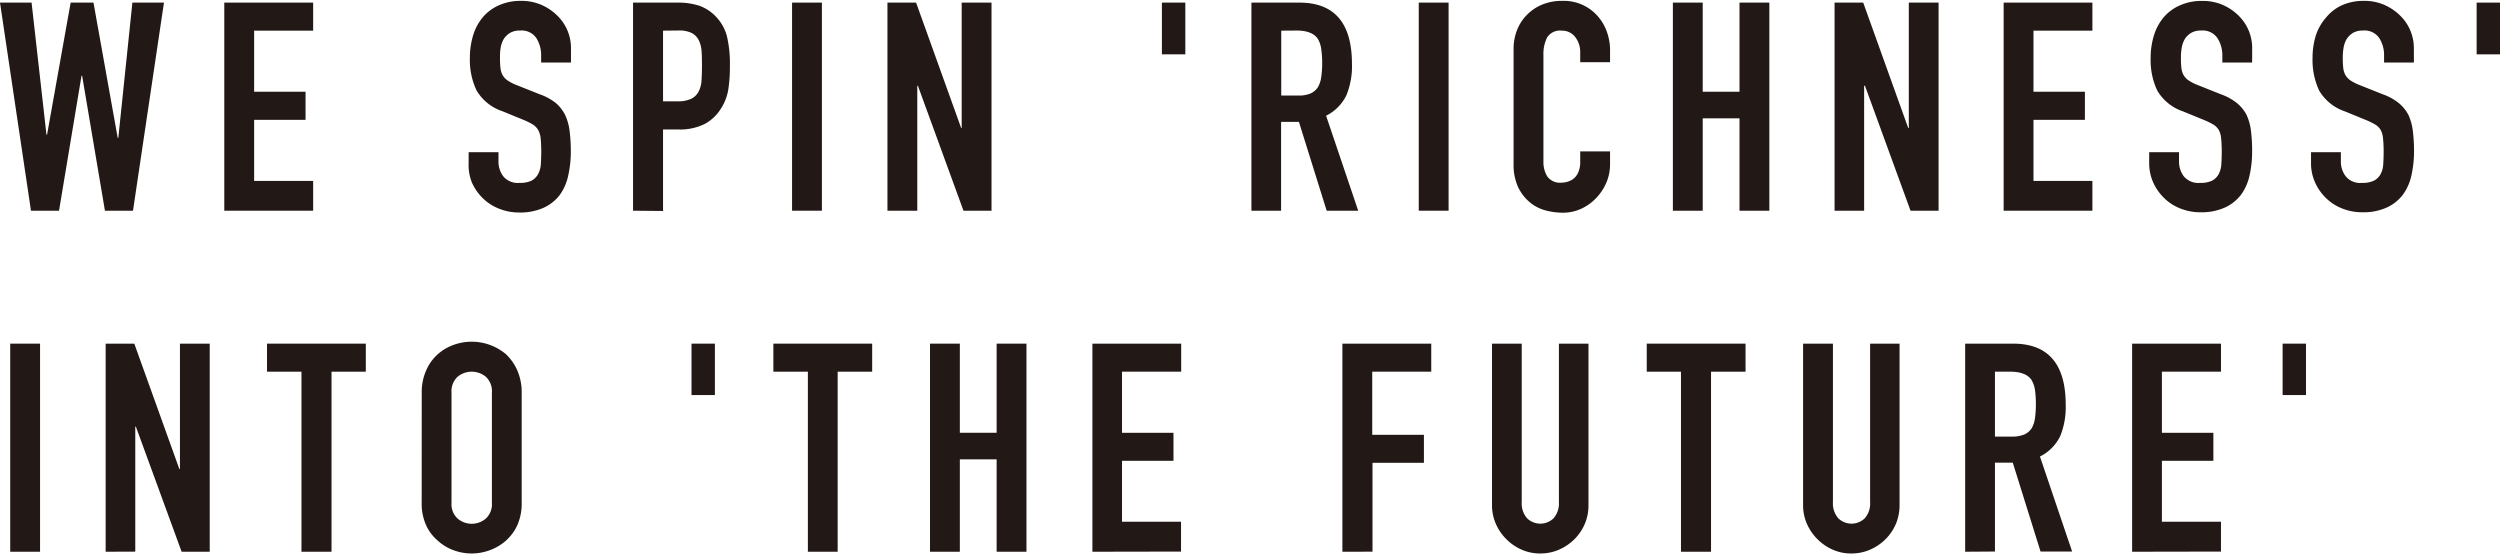 <svg xmlns="http://www.w3.org/2000/svg" width="460" height="102" viewBox="0 0 460 102">
  <defs>
    <style>
      .a {
        fill: #221815;
      }

      .b {
        fill: none;
      }
    </style>
  </defs>
  <title>front-overview-title</title>
  <g>
    <g>
      <path class="a" d="M30.17.48l-5.7,38.29H19.31l-4.2-24.84H15L10.86,38.77H5.7L0,.48H5.81L8.55,24.79h.11L13,.48h4.2l4.46,24.9h.11L24.36.48Z"/>
      <path class="a" d="M41.27,38.77V.48H57.62V5.64H46.76V16.88h9.46v5.17H46.76V33.29H57.62v5.48Z"/>
      <path class="a" d="M105.06,11.51H99.57V10.27A5.84,5.84,0,0,0,98.68,7a3.26,3.26,0,0,0-3-1.38,3.49,3.49,0,0,0-1.83.43,3.65,3.65,0,0,0-1.13,1.08,4.59,4.59,0,0,0-.59,1.59A10.11,10.11,0,0,0,92,10.59a16.46,16.46,0,0,0,.08,1.88,3.61,3.61,0,0,0,.4,1.35,3,3,0,0,0,.94,1,8.57,8.57,0,0,0,1.7.86l4.19,1.67a10.16,10.16,0,0,1,3,1.64A7.09,7.09,0,0,1,104,21.19a9.84,9.84,0,0,1,.81,2.93,29.54,29.54,0,0,1,.22,3.74,19.87,19.87,0,0,1-.49,4.49A9.38,9.38,0,0,1,103,35.87a7.82,7.82,0,0,1-3,2.37,10.46,10.46,0,0,1-4.46.86,9.88,9.88,0,0,1-3.71-.7,8.75,8.75,0,0,1-3-1.94,9.3,9.3,0,0,1-2-2.88A8.6,8.6,0,0,1,86.23,30V28h5.49v1.72a4.49,4.49,0,0,0,.88,2.72,3.47,3.47,0,0,0,3,1.21,4.82,4.82,0,0,0,2.18-.4A2.94,2.94,0,0,0,99,32.05a4.42,4.42,0,0,0,.51-1.8c.05-.7.08-1.48.08-2.34a23.45,23.45,0,0,0-.11-2.47A4.09,4.09,0,0,0,99,23.88a3,3,0,0,0-1-1,13.93,13.93,0,0,0-1.64-.81l-3.93-1.61a8.69,8.69,0,0,1-4.76-3.85,13.15,13.15,0,0,1-1.21-6,14,14,0,0,1,.59-4.09,9.47,9.47,0,0,1,1.78-3.34A8.2,8.2,0,0,1,91.74,1,9.72,9.72,0,0,1,95.91.16a9.15,9.15,0,0,1,3.74.75,9.61,9.61,0,0,1,2.93,2,8.31,8.31,0,0,1,2.48,5.92Z"/>
      <path class="a" d="M116.48,38.77V.48h8.23a12.39,12.39,0,0,1,4,.59,7.84,7.84,0,0,1,3.12,2.1,8.22,8.22,0,0,1,1.93,3.52,22,22,0,0,1,.54,5.46,26.82,26.82,0,0,1-.3,4.36,9.07,9.07,0,0,1-1.26,3.33,8,8,0,0,1-3,2.93,10.16,10.16,0,0,1-5,1.05H122v15ZM122,5.64v13h2.64a5.65,5.65,0,0,0,2.58-.48,3,3,0,0,0,1.34-1.35,5,5,0,0,0,.52-2c.05-.79.08-1.67.08-2.63s0-1.75-.06-2.56a5.51,5.51,0,0,0-.48-2.12,3.08,3.08,0,0,0-1.29-1.4,5.18,5.18,0,0,0-2.48-.49Z"/>
      <path class="a" d="M145.74,38.77V.48h5.49V38.77Z"/>
      <path class="a" d="M163.29,38.77V.48h5.27l8.29,23.07h.1V.48h5.49V38.77h-5.16l-8.39-23h-.11v23Z"/>
      <path class="a" d="M213.79,10V.48h4.31V10Z"/>
      <path class="a" d="M230.26,38.77V.48h8.82q9.67,0,9.68,11.24a14.18,14.18,0,0,1-1,5.76A8.14,8.14,0,0,1,244,21.29l5.91,17.48h-5.8L239,22.42h-3.28V38.77Zm5.49-33.13V17.58h3.12a5.54,5.54,0,0,0,2.31-.4A3.1,3.1,0,0,0,242.52,16a5,5,0,0,0,.59-1.85,17.5,17.5,0,0,0,.17-2.56,17.36,17.36,0,0,0-.17-2.55,5,5,0,0,0-.64-1.91c-.68-1-2-1.51-3.87-1.51Z"/>
      <path class="a" d="M261.05,38.77V.48h5.49V38.77Z"/>
      <path class="a" d="M296.25,27.86v2.36a8.61,8.61,0,0,1-.67,3.36,9.39,9.39,0,0,1-1.86,2.83,8.93,8.93,0,0,1-2.77,2,8.15,8.15,0,0,1-3.41.73,12.66,12.66,0,0,1-3.18-.43,7.54,7.54,0,0,1-2.9-1.51,8.43,8.43,0,0,1-2.13-2.77,9.89,9.89,0,0,1-.83-4.33V9a9.35,9.35,0,0,1,.65-3.5A8.25,8.25,0,0,1,281,2.69,8.35,8.35,0,0,1,283.8.83a9.43,9.43,0,0,1,3.63-.67,8.29,8.29,0,0,1,6.29,2.53,8.94,8.94,0,0,1,1.86,2.93,10.07,10.07,0,0,1,.67,3.68v2.15h-5.49V9.62a4.43,4.43,0,0,0-.91-2.79,3,3,0,0,0-2.47-1.19,2.8,2.8,0,0,0-2.72,1.27,6.75,6.75,0,0,0-.67,3.2V29.68a5.09,5.09,0,0,0,.72,2.8,2.88,2.88,0,0,0,2.61,1.13,3.85,3.85,0,0,0,1.16-.19,3.23,3.23,0,0,0,1.15-.62,3.09,3.09,0,0,0,.81-1.18,4.7,4.7,0,0,0,.32-1.88V27.86Z"/>
      <path class="a" d="M307.81,38.77V.48h5.49v16.4h6.77V.48h5.49V38.77h-5.49v-17H313.3v17Z"/>
      <path class="a" d="M337.56,38.77V.48h5.27l8.28,23.07h.11V.48h5.48V38.77h-5.16l-8.39-23H343v23Z"/>
      <path class="a" d="M368.67,38.77V.48H385V5.64H374.16V16.88h9.46v5.17h-9.46V33.29H385v5.48Z"/>
      <path class="a" d="M414.39,11.51h-5.48V10.27A5.84,5.84,0,0,0,408,7a3.27,3.27,0,0,0-3-1.38,3.49,3.49,0,0,0-1.83.43,3.65,3.65,0,0,0-1.13,1.08,4.59,4.59,0,0,0-.59,1.59,10.11,10.11,0,0,0-.16,1.85,16.46,16.46,0,0,0,.08,1.88,3.61,3.61,0,0,0,.4,1.35,3,3,0,0,0,.94,1,8.57,8.57,0,0,0,1.7.86l4.19,1.67a10.29,10.29,0,0,1,3,1.64,7.09,7.09,0,0,1,1.77,2.18,9.84,9.84,0,0,1,.81,2.93,29.68,29.68,0,0,1,.21,3.74,19.88,19.88,0,0,1-.48,4.49,9.38,9.38,0,0,1-1.56,3.52,7.82,7.82,0,0,1-3,2.37,10.46,10.46,0,0,1-4.46.86,9.88,9.88,0,0,1-3.71-.7,8.75,8.75,0,0,1-3-1.94,9.3,9.3,0,0,1-2-2.88,8.6,8.6,0,0,1-.73-3.57V28h5.49v1.72a4.49,4.49,0,0,0,.88,2.72,3.47,3.47,0,0,0,3,1.21,4.82,4.82,0,0,0,2.18-.4,2.94,2.94,0,0,0,1.21-1.16,4.42,4.42,0,0,0,.51-1.8c.05-.7.08-1.48.08-2.34a23.45,23.45,0,0,0-.11-2.47,4.09,4.09,0,0,0-.43-1.56,3,3,0,0,0-1-1,13.93,13.93,0,0,0-1.64-.81l-3.93-1.61a8.69,8.69,0,0,1-4.76-3.85,13.15,13.15,0,0,1-1.21-6,14,14,0,0,1,.59-4.09,9.47,9.47,0,0,1,1.78-3.34A8.2,8.2,0,0,1,401.08,1a9.72,9.72,0,0,1,4.17-.83A9.15,9.15,0,0,1,409,.91a9.61,9.61,0,0,1,2.93,2,8.3,8.3,0,0,1,2.47,5.92Z"/>
      <path class="a" d="M444.16,11.51h-5.49V10.27A5.84,5.84,0,0,0,437.78,7a3.26,3.26,0,0,0-3-1.38,3.54,3.54,0,0,0-1.83.43,3.65,3.65,0,0,0-1.13,1.08,4.59,4.59,0,0,0-.59,1.59,10.11,10.11,0,0,0-.16,1.85,16.46,16.46,0,0,0,.08,1.88,3.61,3.61,0,0,0,.4,1.35,3.13,3.13,0,0,0,.94,1,8.57,8.57,0,0,0,1.7.86l4.19,1.67a10.16,10.16,0,0,1,3,1.64,7.09,7.09,0,0,1,1.77,2.18,9.84,9.84,0,0,1,.81,2.93,29.54,29.54,0,0,1,.22,3.74,19.87,19.87,0,0,1-.49,4.49,9.38,9.38,0,0,1-1.56,3.52,7.82,7.82,0,0,1-3,2.37,10.43,10.43,0,0,1-4.46.86,9.88,9.88,0,0,1-3.71-.7,8.85,8.85,0,0,1-3-1.94,9.3,9.3,0,0,1-2-2.88,8.6,8.6,0,0,1-.73-3.57V28h5.49v1.72a4.44,4.44,0,0,0,.89,2.72,3.43,3.43,0,0,0,3,1.21,4.82,4.82,0,0,0,2.18-.4,2.94,2.94,0,0,0,1.21-1.16,4.13,4.13,0,0,0,.51-1.8c.05-.7.08-1.48.08-2.34a23.45,23.45,0,0,0-.11-2.47,4.09,4.09,0,0,0-.43-1.56,3,3,0,0,0-1-1,13.93,13.93,0,0,0-1.64-.81l-3.93-1.61a8.69,8.69,0,0,1-4.76-3.85,13.28,13.28,0,0,1-1.21-6,14,14,0,0,1,.59-4.09A9.47,9.47,0,0,1,428,3.22,8.2,8.2,0,0,1,430.84,1,9.72,9.72,0,0,1,435,.16a9.12,9.12,0,0,1,3.74.75,9.61,9.61,0,0,1,2.93,2,8.31,8.31,0,0,1,2.48,5.92Z"/>
      <path class="a" d="M455.7,10V.48H460V10Z"/>
      <path class="a" d="M1.88,101.52V63.23H7.37v38.29Z"/>
      <path class="a" d="M19.44,101.52V63.23h5.27L33,86.3h.11V63.23h5.48v38.29H33.42L25,78.5h-.11v23Z"/>
      <path class="a" d="M55.47,101.52V68.39H49.13V63.23H67.31v5.16H61v33.13Z"/>
      <path class="a" d="M77.6,72.26a9.79,9.79,0,0,1,.81-4.09,8.5,8.5,0,0,1,2.15-3,8.82,8.82,0,0,1,2.93-1.72,9.78,9.78,0,0,1,9.6,1.72,9.06,9.06,0,0,1,2.1,3,10,10,0,0,1,.8,4.09V92.48a9.85,9.85,0,0,1-.8,4.15,8.73,8.73,0,0,1-2.1,2.85,9.28,9.28,0,0,1-3,1.77,9.55,9.55,0,0,1-6.61,0,8.62,8.62,0,0,1-2.93-1.77,8.2,8.2,0,0,1-2.15-2.85,9.69,9.69,0,0,1-.81-4.15Zm5.48,20.22a3.62,3.62,0,0,0,1.11,2.93,4,4,0,0,0,5.21,0,3.62,3.62,0,0,0,1.11-2.93V72.26a3.64,3.64,0,0,0-1.11-2.93,4.08,4.08,0,0,0-5.21,0,3.64,3.64,0,0,0-1.11,2.93Z"/>
      <path class="a" d="M127.24,72.69V63.23h4.3v9.46Z"/>
      <path class="a" d="M148.65,101.52V68.39H142.3V63.23h18.18v5.16h-6.35v33.13Z"/>
      <path class="a" d="M171.12,101.52V63.23h5.49v16.4h6.77V63.23h5.49v38.29h-5.49v-17h-6.77v17Z"/>
      <path class="a" d="M201,101.52V63.23h16.34v5.16H206.45V79.63h9.47v5.16h-9.47V96h10.86v5.49Z"/>
      <path class="a" d="M247,101.52V63.23h16.35v5.16H252.49V80H262v5.16h-9.46v16.35Z"/>
      <path class="a" d="M292.28,63.23V92.91a8.73,8.73,0,0,1-.67,3.47,9,9,0,0,1-1.91,2.83,9.21,9.21,0,0,1-2.85,1.93,8.53,8.53,0,0,1-3.44.7,8.34,8.34,0,0,1-3.42-.7,9.08,9.08,0,0,1-2.82-1.93,9.27,9.27,0,0,1-1.94-2.83,8.57,8.57,0,0,1-.7-3.47V63.23H280V92.38a4.1,4.1,0,0,0,1,3,3.5,3.5,0,0,0,4.84,0,4.14,4.14,0,0,0,1-3V63.23Z"/>
      <path class="a" d="M309.3,101.52V68.39H303V63.23h18.18v5.16h-6.35v33.13Z"/>
      <path class="a" d="M349.52,63.23V92.91a8.91,8.91,0,0,1-.67,3.47,9,9,0,0,1-1.91,2.83,9.21,9.21,0,0,1-2.85,1.93,8.55,8.55,0,0,1-3.45.7,8.29,8.29,0,0,1-3.41-.7,9.08,9.08,0,0,1-2.82-1.93,9.27,9.27,0,0,1-1.94-2.83,8.41,8.41,0,0,1-.7-3.47V63.23h5.49V92.38a4.14,4.14,0,0,0,1,3,3.5,3.5,0,0,0,4.84,0,4.1,4.1,0,0,0,1-3V63.23Z"/>
      <path class="a" d="M361.59,101.52V63.23h8.82q9.68,0,9.68,11.24a14.13,14.13,0,0,1-1,5.75A8.14,8.14,0,0,1,375.35,84l5.92,17.48h-5.81l-5.11-16.35h-3.28v16.35Zm5.48-33.13V80.33h3.12a5.64,5.64,0,0,0,2.31-.4,3.13,3.13,0,0,0,1.35-1.16,5.22,5.22,0,0,0,.59-1.86,17.38,17.38,0,0,0,.16-2.55,17.62,17.62,0,0,0-.16-2.56,5,5,0,0,0-.65-1.9c-.68-1-2-1.51-3.87-1.51Z"/>
      <path class="a" d="M392.31,101.52V63.23h16.35v5.16H397.79V79.63h9.47v5.16h-9.47V96h10.87v5.49Z"/>
      <path class="a" d="M420,72.69V63.23h4.3v9.46Z"/>
    </g>
    <rect class="b" width="460" height="102"/>
  </g>
</svg>
